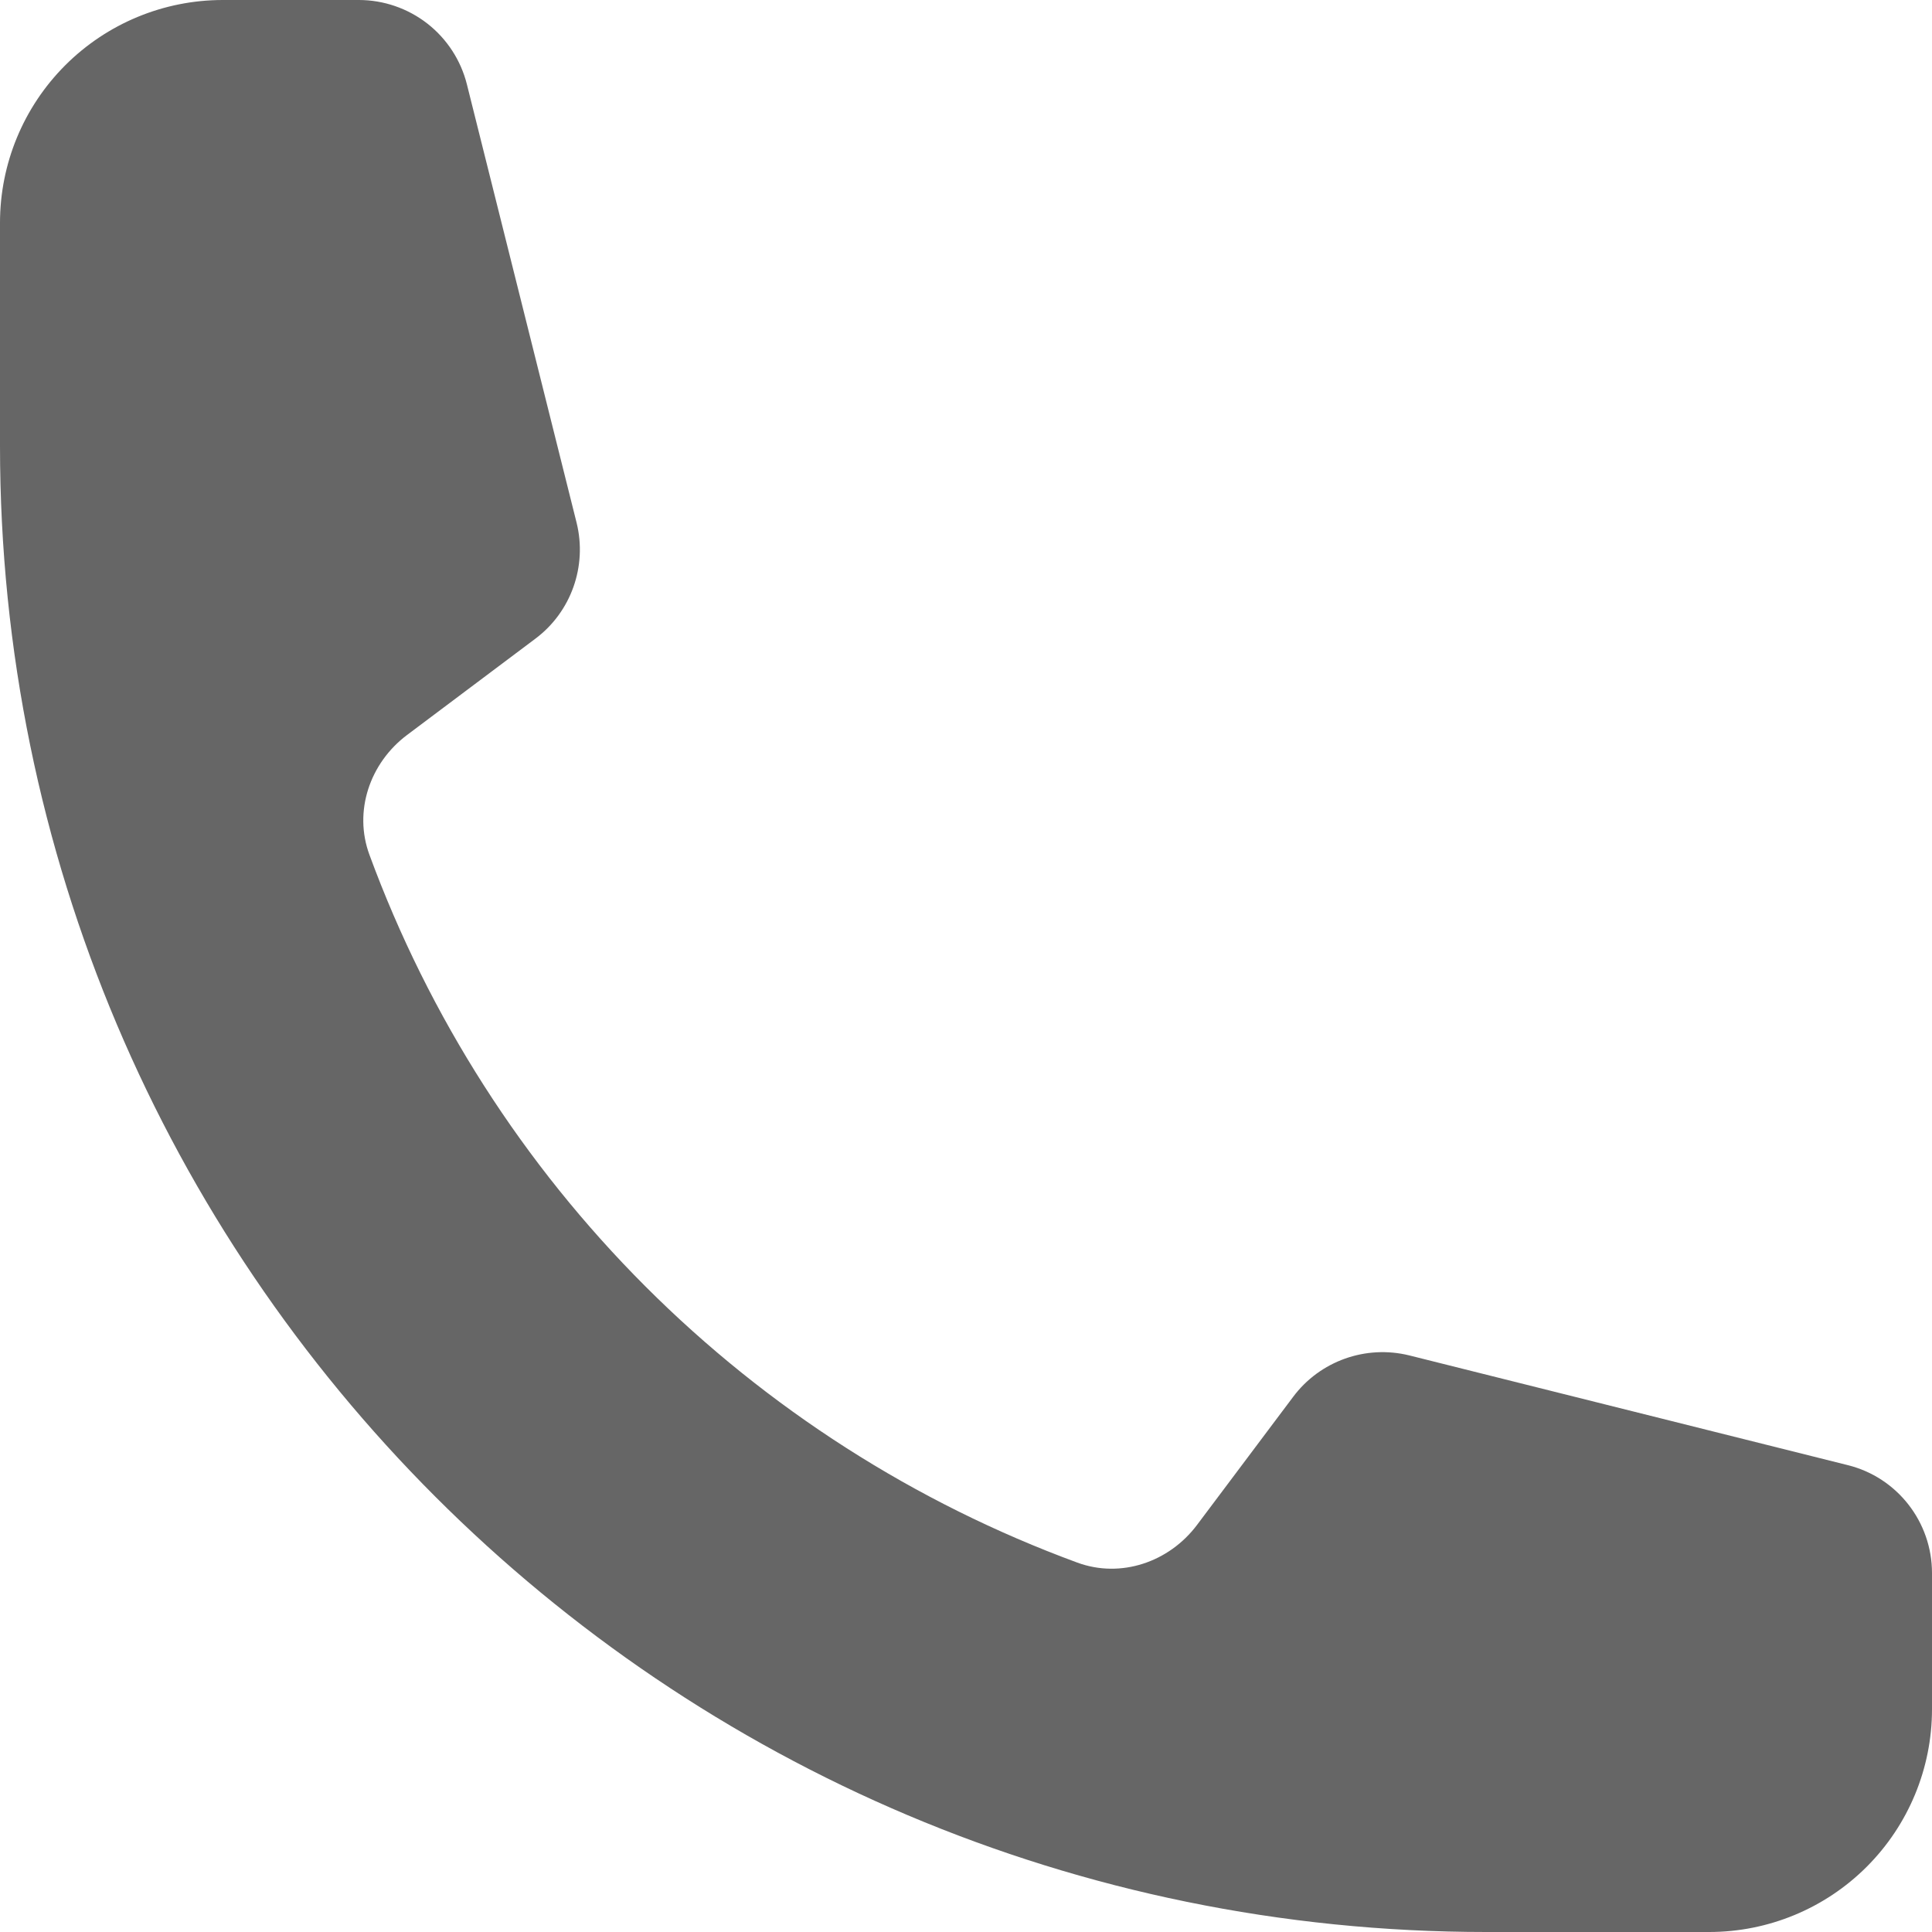 <svg width="9" height="9" viewBox="0 0 9 9" fill="none" xmlns="http://www.w3.org/2000/svg">
<path d="M0 2.077C0 5.9 3.1 9 6.923 9H7.962C8.237 9 8.501 8.891 8.696 8.696C8.891 8.501 9 8.237 9 7.962V7.328C9 7.09 8.838 6.882 8.607 6.825L6.565 6.314C6.362 6.264 6.149 6.34 6.024 6.507L5.576 7.104C5.446 7.277 5.221 7.354 5.018 7.279C4.262 7.001 3.576 6.562 3.007 5.993C2.438 5.424 1.999 4.738 1.721 3.982C1.646 3.779 1.723 3.554 1.896 3.424L2.493 2.976C2.661 2.851 2.736 2.637 2.686 2.435L2.175 0.393C2.147 0.281 2.082 0.181 1.991 0.11C1.9 0.039 1.787 3.84267e-05 1.672 0H1.038C0.763 0 0.499 0.109 0.304 0.304C0.109 0.499 0 0.763 0 1.038V2.077Z" fill="#666666"/>
</svg>
